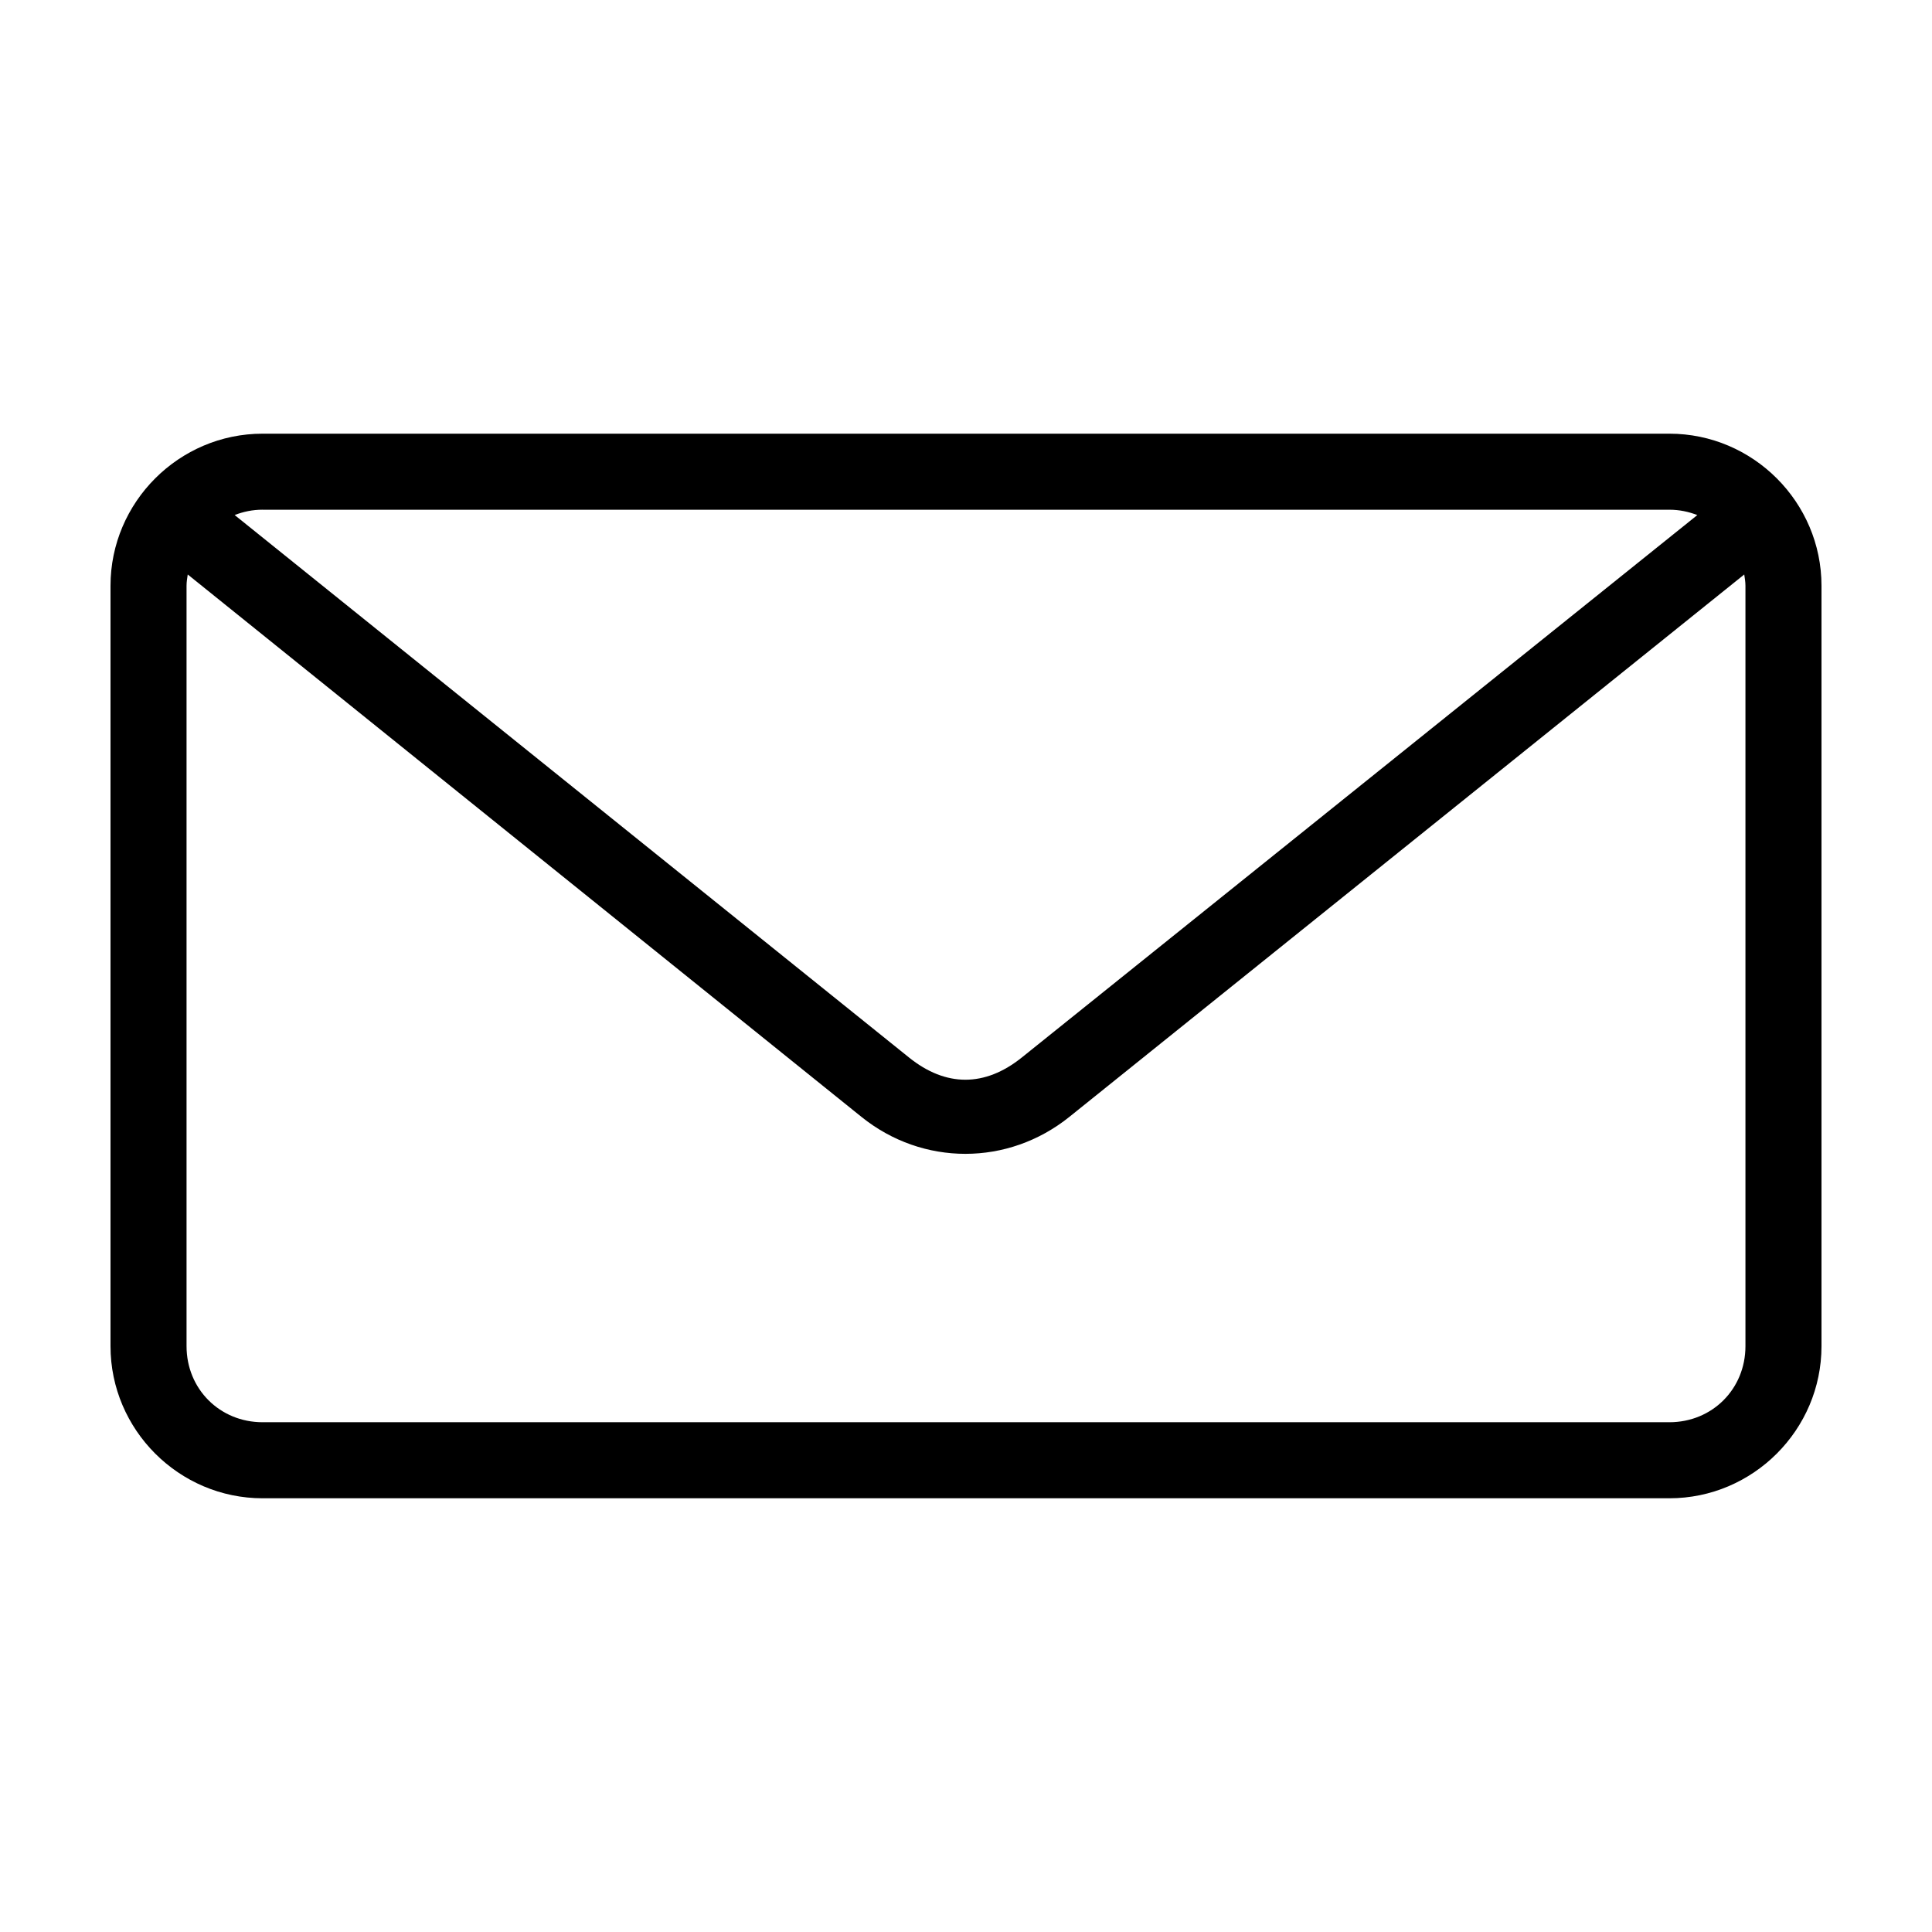 <?xml version="1.0" encoding="UTF-8"?>
<!-- Uploaded to: SVG Repo, www.svgrepo.com, Generator: SVG Repo Mixer Tools -->
<svg fill="#000000" width="800px" height="800px" version="1.1" viewBox="144 144 512 512" xmlns="http://www.w3.org/2000/svg">
 <path d="m213.59 258.93c-22.156 0-40.305 18.148-40.305 40.305v201.52c0 22.156 18.148 40.305 40.305 40.305h372.82c22.156 0 40.305-18.148 40.305-40.305v-201.52c0-22.156-18.148-40.305-40.305-40.305zm0 20.152h372.82c2.656 0 5.102 0.531 7.398 1.418l-179.01 143.74c-9.789 7.863-20.141 7.867-29.914 0l-178.7-143.75c2.301-0.887 4.742-1.414 7.402-1.414zm-19.84 17.16 178.54 143.74c16.242 13.074 38.859 13.055 55.105 0l178.85-143.74c0.141 0.988 0.316 1.957 0.316 2.992v201.52c0 11.34-8.812 20.152-20.152 20.152h-372.82c-11.34 0-20.152-8.812-20.152-20.152v-201.52c0-1.035 0.172-2.004 0.316-2.992z"/>
</svg>